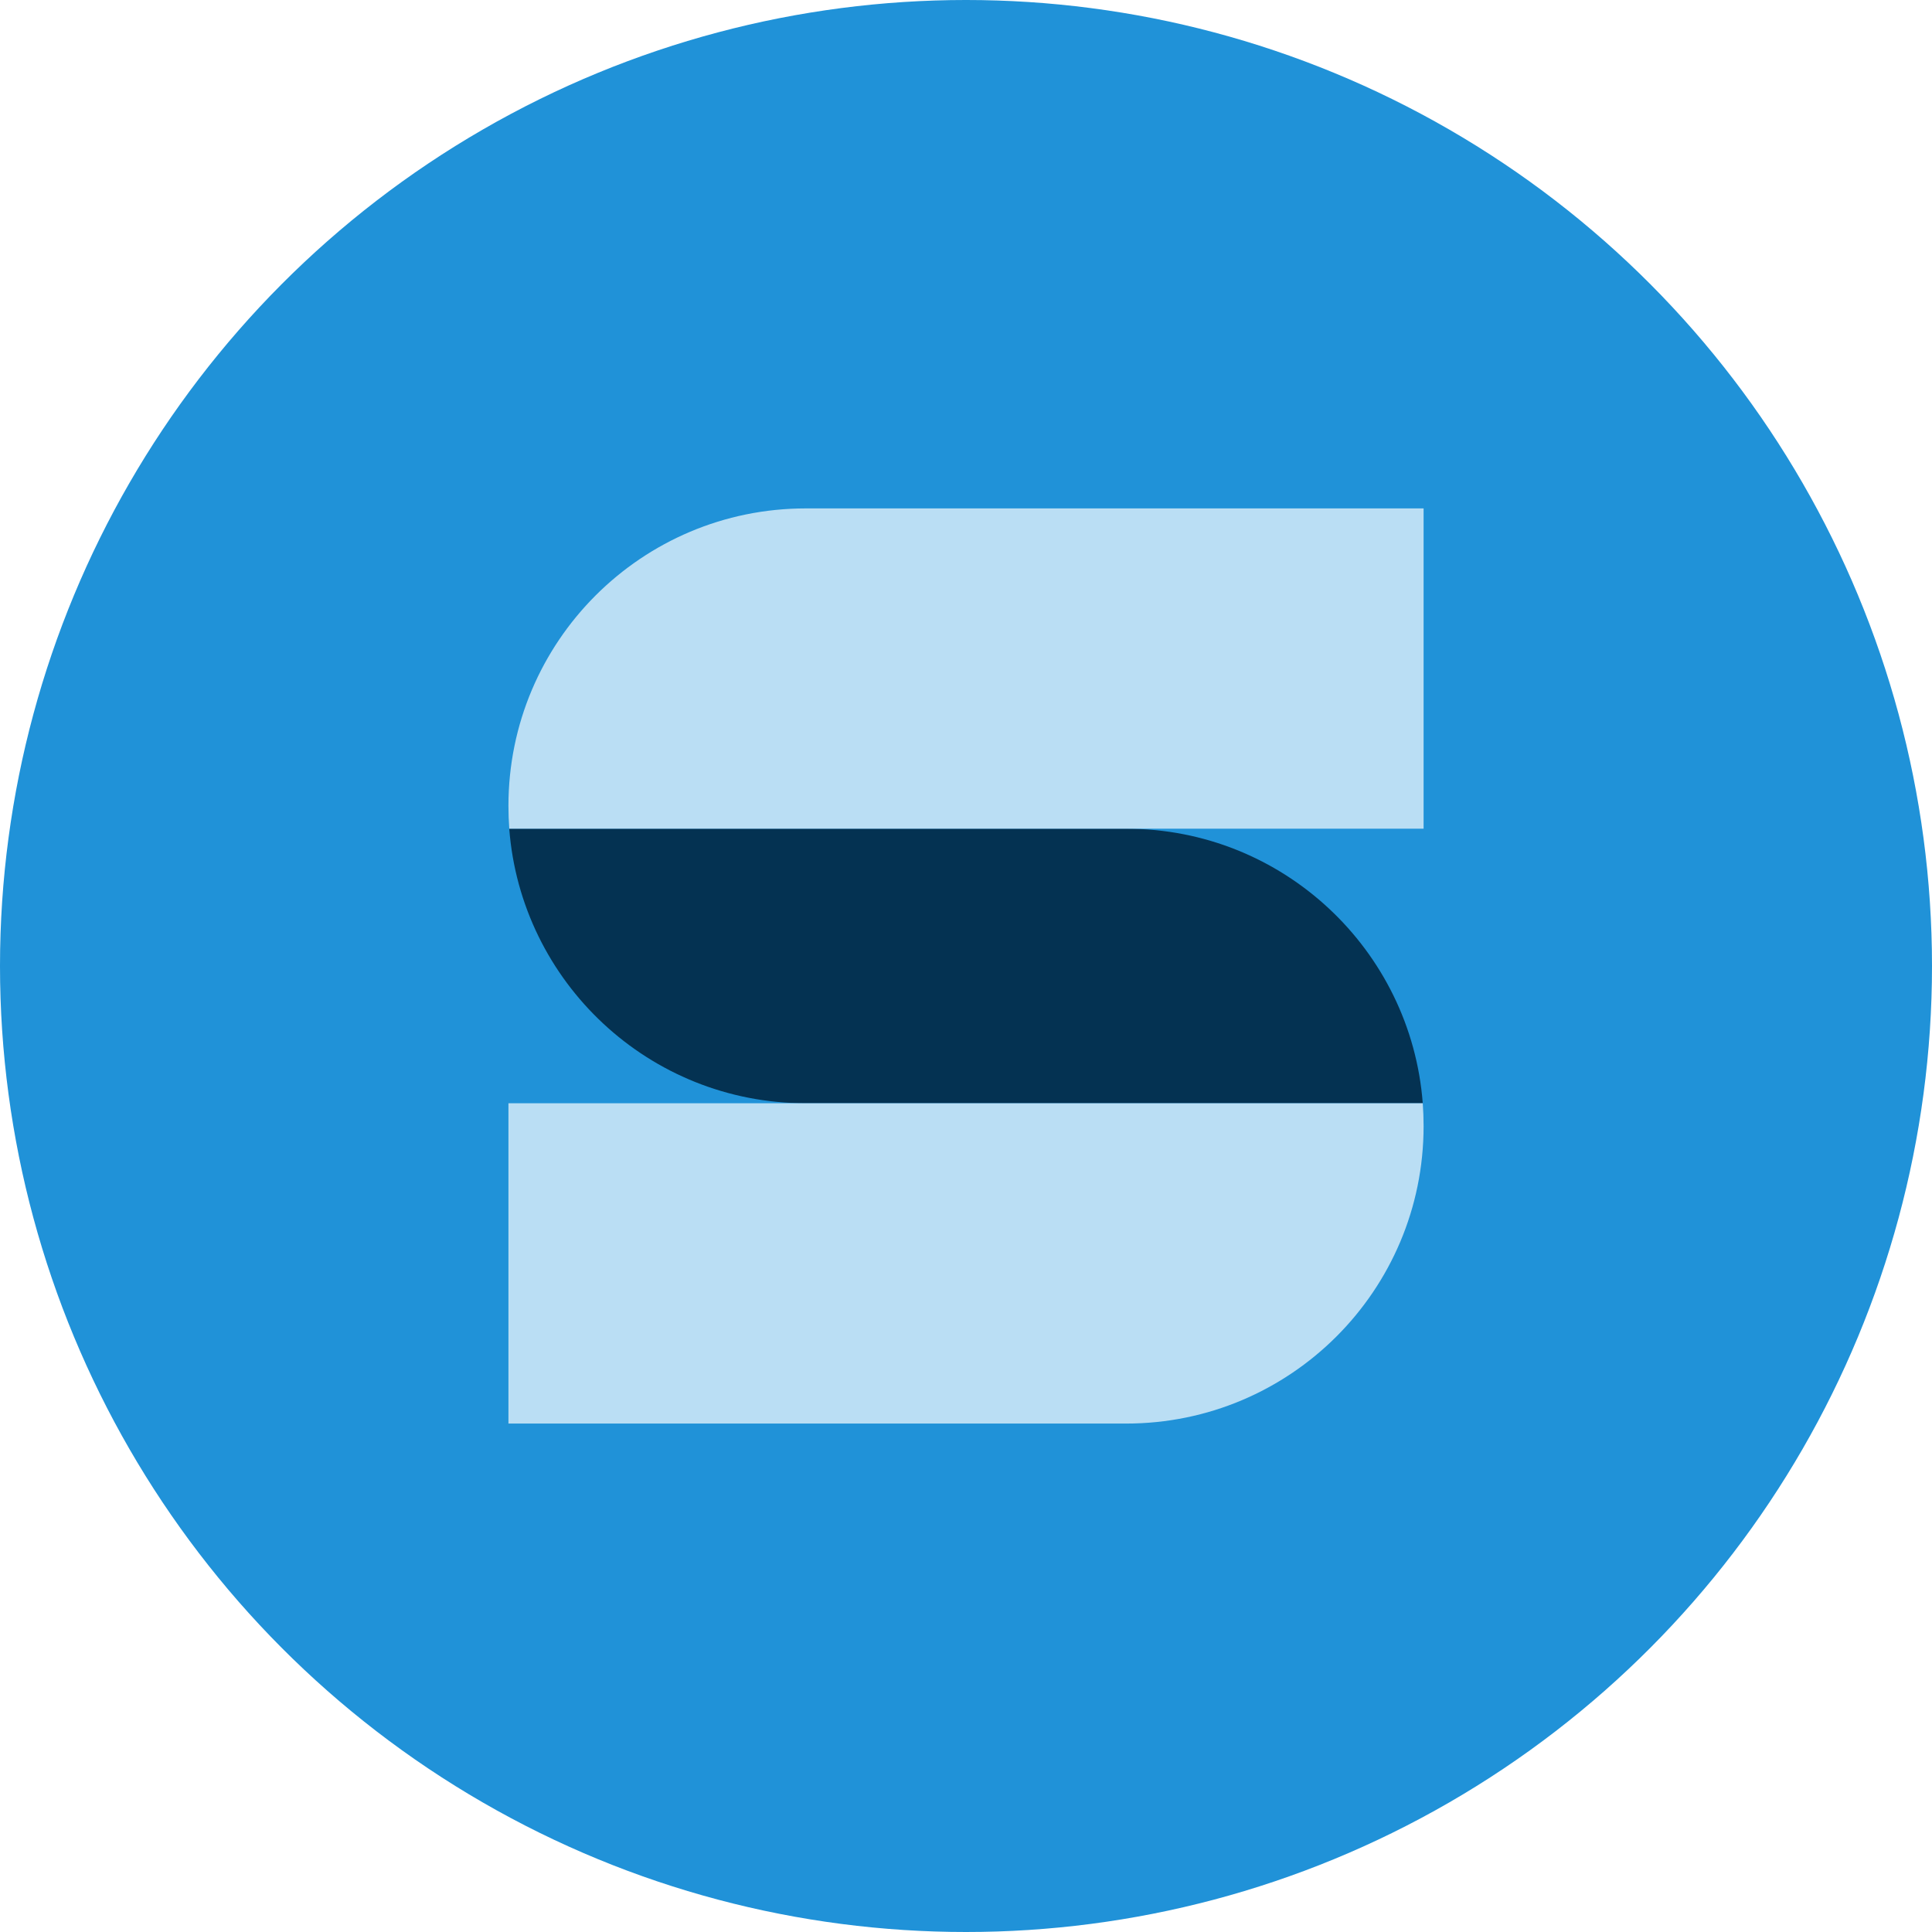 <svg width="60" height="60" viewBox="0 0 60 60" fill="none" xmlns="http://www.w3.org/2000/svg">
<circle cx="30" cy="30" r="30" fill="#2092D8"/>
<g clip-path="url(#clip0_1673_3748)">
<path d="M15.815 25.736C16.18 30.505 20.163 34.263 25.026 34.263H44.185C43.82 29.494 39.837 25.736 34.975 25.736H15.815Z" fill="#043252"/>
<path d="M25.026 15.789C19.925 15.789 15.79 19.924 15.79 25.025C15.79 25.264 15.799 25.502 15.816 25.736H44.211V15.789H25.026Z" fill="#BADEF4"/>
<path d="M44.185 34.263H15.79V44.21H34.975C40.076 44.21 44.211 40.075 44.211 34.974C44.211 34.736 44.202 34.497 44.185 34.263Z" fill="#BADEF4"/>
</g>
<defs>
<clipPath id="clip0_1673_3748">
<rect width="28.421" height="28.421" fill="white" transform="translate(15.79 15.789)"/>
</clipPath>
</defs>
</svg>
